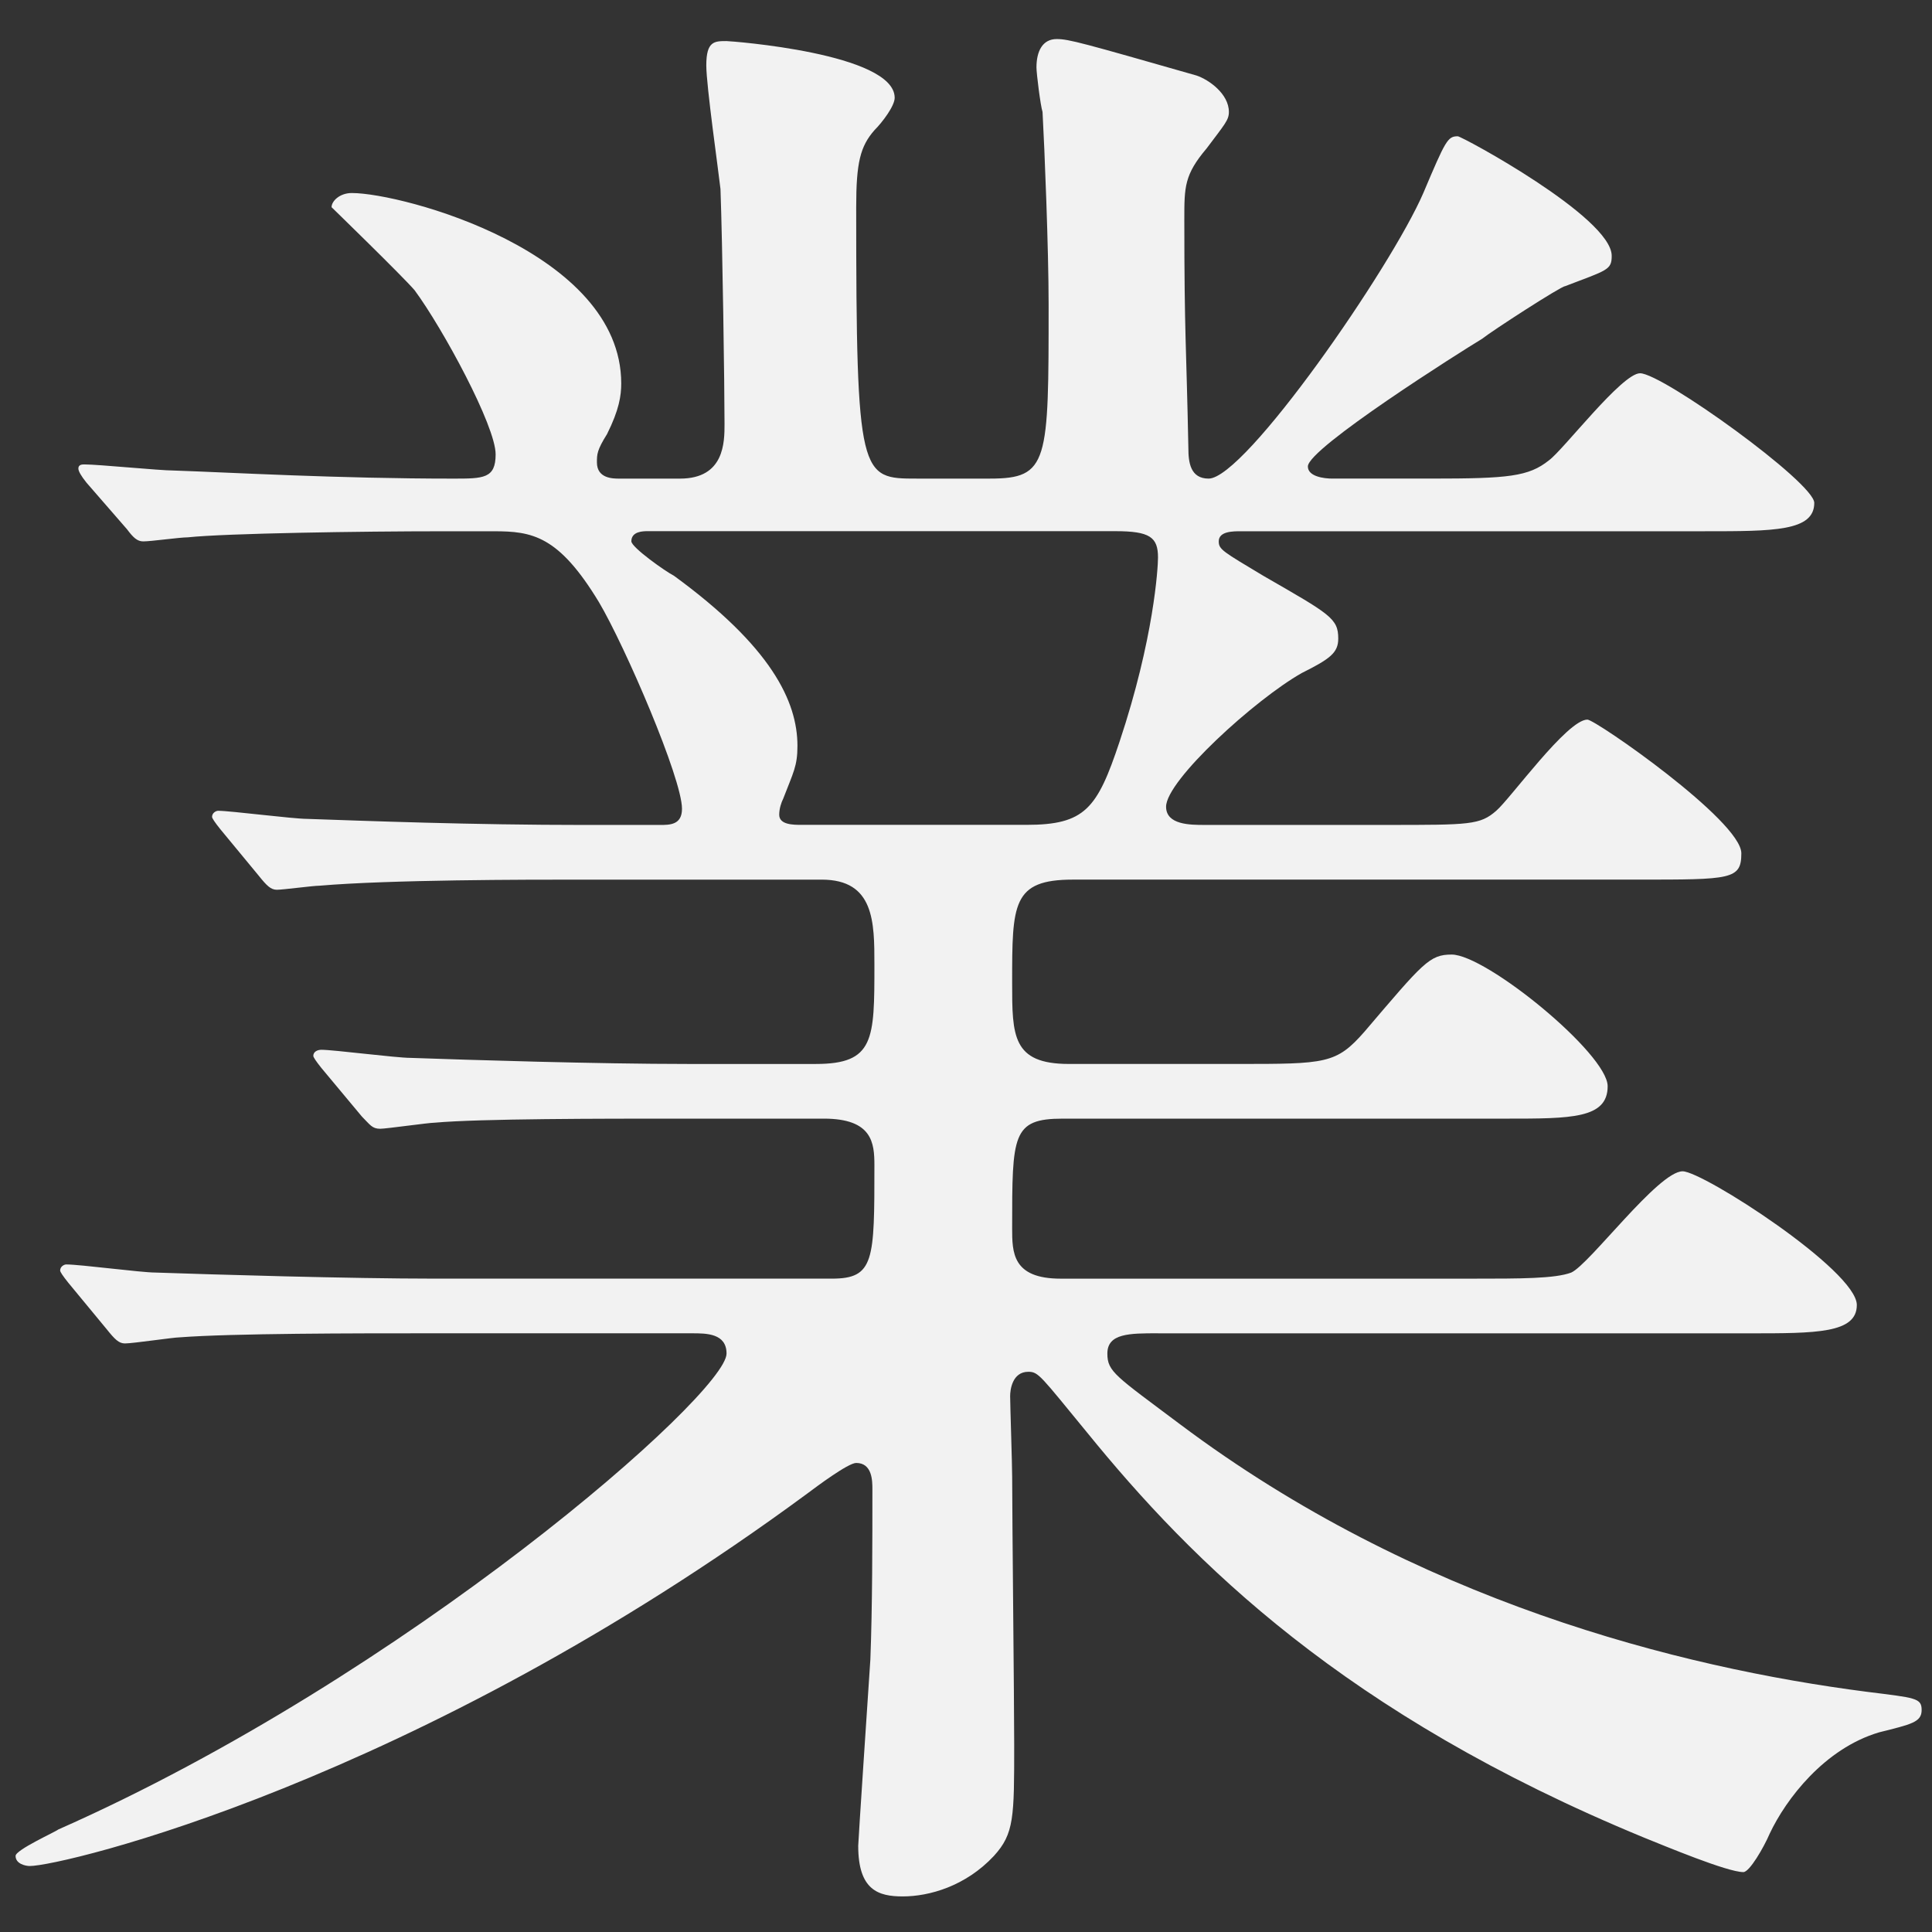 <?xml version="1.0" encoding="UTF-8"?><svg id="b" xmlns="http://www.w3.org/2000/svg" width="124" height="124" viewBox="0 0 124 124"><rect x="0" y="0" width="124" height="124" fill="#333333" stroke="none"/><g id="c"><rect width="124" height="124" fill="none"/><path d="M74.323,85.573c-1.82,0-3.25,0-3.25,1.3,0,1.17.52,1.431,4.68,4.551,15.081,11.311,31.981,15.601,44.072,17.16,3.12.391,3.51.391,3.51,1.17s-.65.91-2.73,1.431c-3.51,1.04-5.98,4.29-7.021,6.5-.39.91-1.3,2.47-1.69,2.47-1.04,0-5.07-1.689-6.37-2.21-19.241-7.931-28.991-17.681-35.751-26.001-2.99-3.64-3.12-3.9-3.77-3.9-1.04,0-1.17,1.17-1.17,1.561,0,.52.13,4.42.13,5.2,0,2.47.13,14.431.13,17.16,0,4.681,0,5.721-1.3,7.15-1.82,1.95-4.16,2.601-5.851,2.601-1.56,0-2.86-.391-2.86-3.25,0-.261.65-10.011.78-11.961.13-3.38.13-7.54.13-10.92,0-.521,0-1.69-1.04-1.69-.52,0-2.6,1.56-3.12,1.95C26.611,114.435,3.99,119.765,1.91,119.765c-.26,0-.91-.13-.91-.65,0-.39,2.6-1.56,2.73-1.689,22.361-9.881,42.901-27.951,42.901-30.552,0-1.3-1.3-1.3-2.21-1.3h-17.161c-4.29,0-12.35,0-15.73.26-.39,0-2.99.391-3.51.391-.39,0-.65-.261-1.17-.91l-2.47-2.99q-.52-.65-.52-.78c0-.26.26-.39.39-.39.91,0,4.81.52,5.72.52,3.77.13,12.48.391,17.94.391h25.481c2.73,0,2.73-1.171,2.73-7.28,0-1.431-.13-2.99-3.25-2.99h-9.36c-4.81,0-12.74,0-15.601.26-.39,0-3.12.391-3.51.391-.52,0-.65-.261-1.17-.781l-2.601-3.119q-.52-.65-.52-.78c0-.261.26-.39.52-.39.78,0,4.811.52,5.721.52,3.64.13,11.96.391,17.811.391h8.19c3.77,0,3.77-1.561,3.77-6.371,0-2.73,0-5.46-3.38-5.46h-15.73c-3.12,0-11.96,0-16.511.39-.39,0-2.34.26-2.73.26s-.65-.26-1.17-.909l-2.47-2.99q-.52-.65-.52-.78c0-.26.26-.39.39-.39.78,0,4.81.52,5.72.52,3.77.13,10.53.39,17.811.39h4.81c.65,0,1.43,0,1.43-1.039,0-1.95-3.64-10.4-5.33-13.261-2.6-4.29-4.291-4.55-6.76-4.55h-3.25c-5.2,0-13.911.129-16.381.39-.52,0-2.34.26-2.86.26-.39,0-.65-.26-1.04-.78l-2.6-2.99q-.521-.649-.521-.91c0-.26.26-.26.39-.26.91,0,4.81.391,5.72.391,3.771.13,10.53.52,17.941.52,1.95,0,2.73,0,2.73-1.56,0-1.82-3.38-8.061-5.2-10.53-.78-.91-5.33-5.33-5.33-5.33,0-.391.52-.91,1.3-.91,3.25,0,17.291,3.77,17.291,12.221,0,.779-.13,1.689-.91,3.25-.65,1.039-.65,1.3-.65,1.819,0,1.04,1.04,1.04,1.43,1.04h3.9c2.86,0,2.86-2.34,2.86-3.51,0-2.34-.13-11.57-.26-15.08-.13-1.171-.91-6.631-.91-7.931,0-1.561.52-1.561,1.3-1.561.26,0,10.791.78,10.791,3.641,0,.52-.78,1.56-1.3,2.08-.91,1.04-1.17,2.08-1.17,4.94,0,17.42.26,17.42,3.9,17.42h4.68c3.77,0,3.77-1.04,3.77-11.18,0-3.511-.26-10.011-.39-12.352-.13-.39-.39-2.47-.39-2.859,0-1.04.39-1.82,1.3-1.82.78,0,1.69.26,8.97,2.34.78.26,2.08,1.17,2.08,2.34,0,.521-.26.781-1.43,2.341-1.43,1.69-1.43,2.47-1.43,4.55,0,7.41.13,8.061.26,14.691,0,.909.13,1.949,1.3,1.949,2.34,0,11.7-13.521,13.78-18.33,1.43-3.381,1.561-3.641,2.21-3.641.26,0,9.88,5.2,9.88,7.67,0,.91-.26.91-2.99,1.951-.26,0-4.68,2.859-5.33,3.379-1.3.781-11.181,7.021-11.181,8.191,0,.649,1.04.779,1.56.779h6.371c4.94,0,6.24-.13,7.54-1.17.91-.65,4.68-5.59,5.85-5.59,1.43,0,11.181,7.02,11.181,8.32,0,1.82-2.6,1.82-7.021,1.82h-29.771c-.52,0-1.43,0-1.43.649,0,.521.26.65,2.86,2.21,4.29,2.471,4.81,2.73,4.81,4.03,0,.91-.52,1.3-2.34,2.21-2.99,1.69-8.71,6.891-8.71,8.58,0,1.17,1.56,1.17,2.47,1.17h11.7c5.33,0,5.98,0,7.021-.909.91-.78,4.55-5.851,5.85-5.851.52,0,9.88,6.5,9.88,8.58,0,1.69-.65,1.69-6.63,1.69h-36.271c-3.9,0-3.9,1.56-3.9,6.63,0,3.381,0,5.201,3.64,5.201h10.791c5.72,0,6.37,0,8.19-2.08,3.77-4.421,4.16-4.941,5.59-4.941,2.21,0,10.01,6.371,10.01,8.451s-2.34,2.08-6.5,2.08h-28.471c-3.25,0-3.25,1.04-3.25,7.02,0,1.561,0,3.251,3.12,3.251h26.391c3.12,0,5.331,0,6.371-.391,1.17-.52,5.59-6.5,7.15-6.5,1.3,0,11.181,6.37,11.181,8.58,0,1.82-2.6,1.82-6.89,1.82h-37.961ZM41.562,34.092c-.26,0-1.04,0-1.04.649,0,.39,2.21,1.95,2.73,2.21,6.24,4.551,7.93,8.061,7.93,10.921,0,1.3-.26,1.69-.91,3.38-.13.26-.26.65-.26,1.04,0,.649.91.649,1.43.649h14.431c3.77,0,4.55-1.039,5.98-5.33,2.21-6.63,2.47-11.18,2.47-11.83,0-1.3-.52-1.689-2.73-1.689h-30.031Z" fill="#f2f2f2"/></g></svg>
